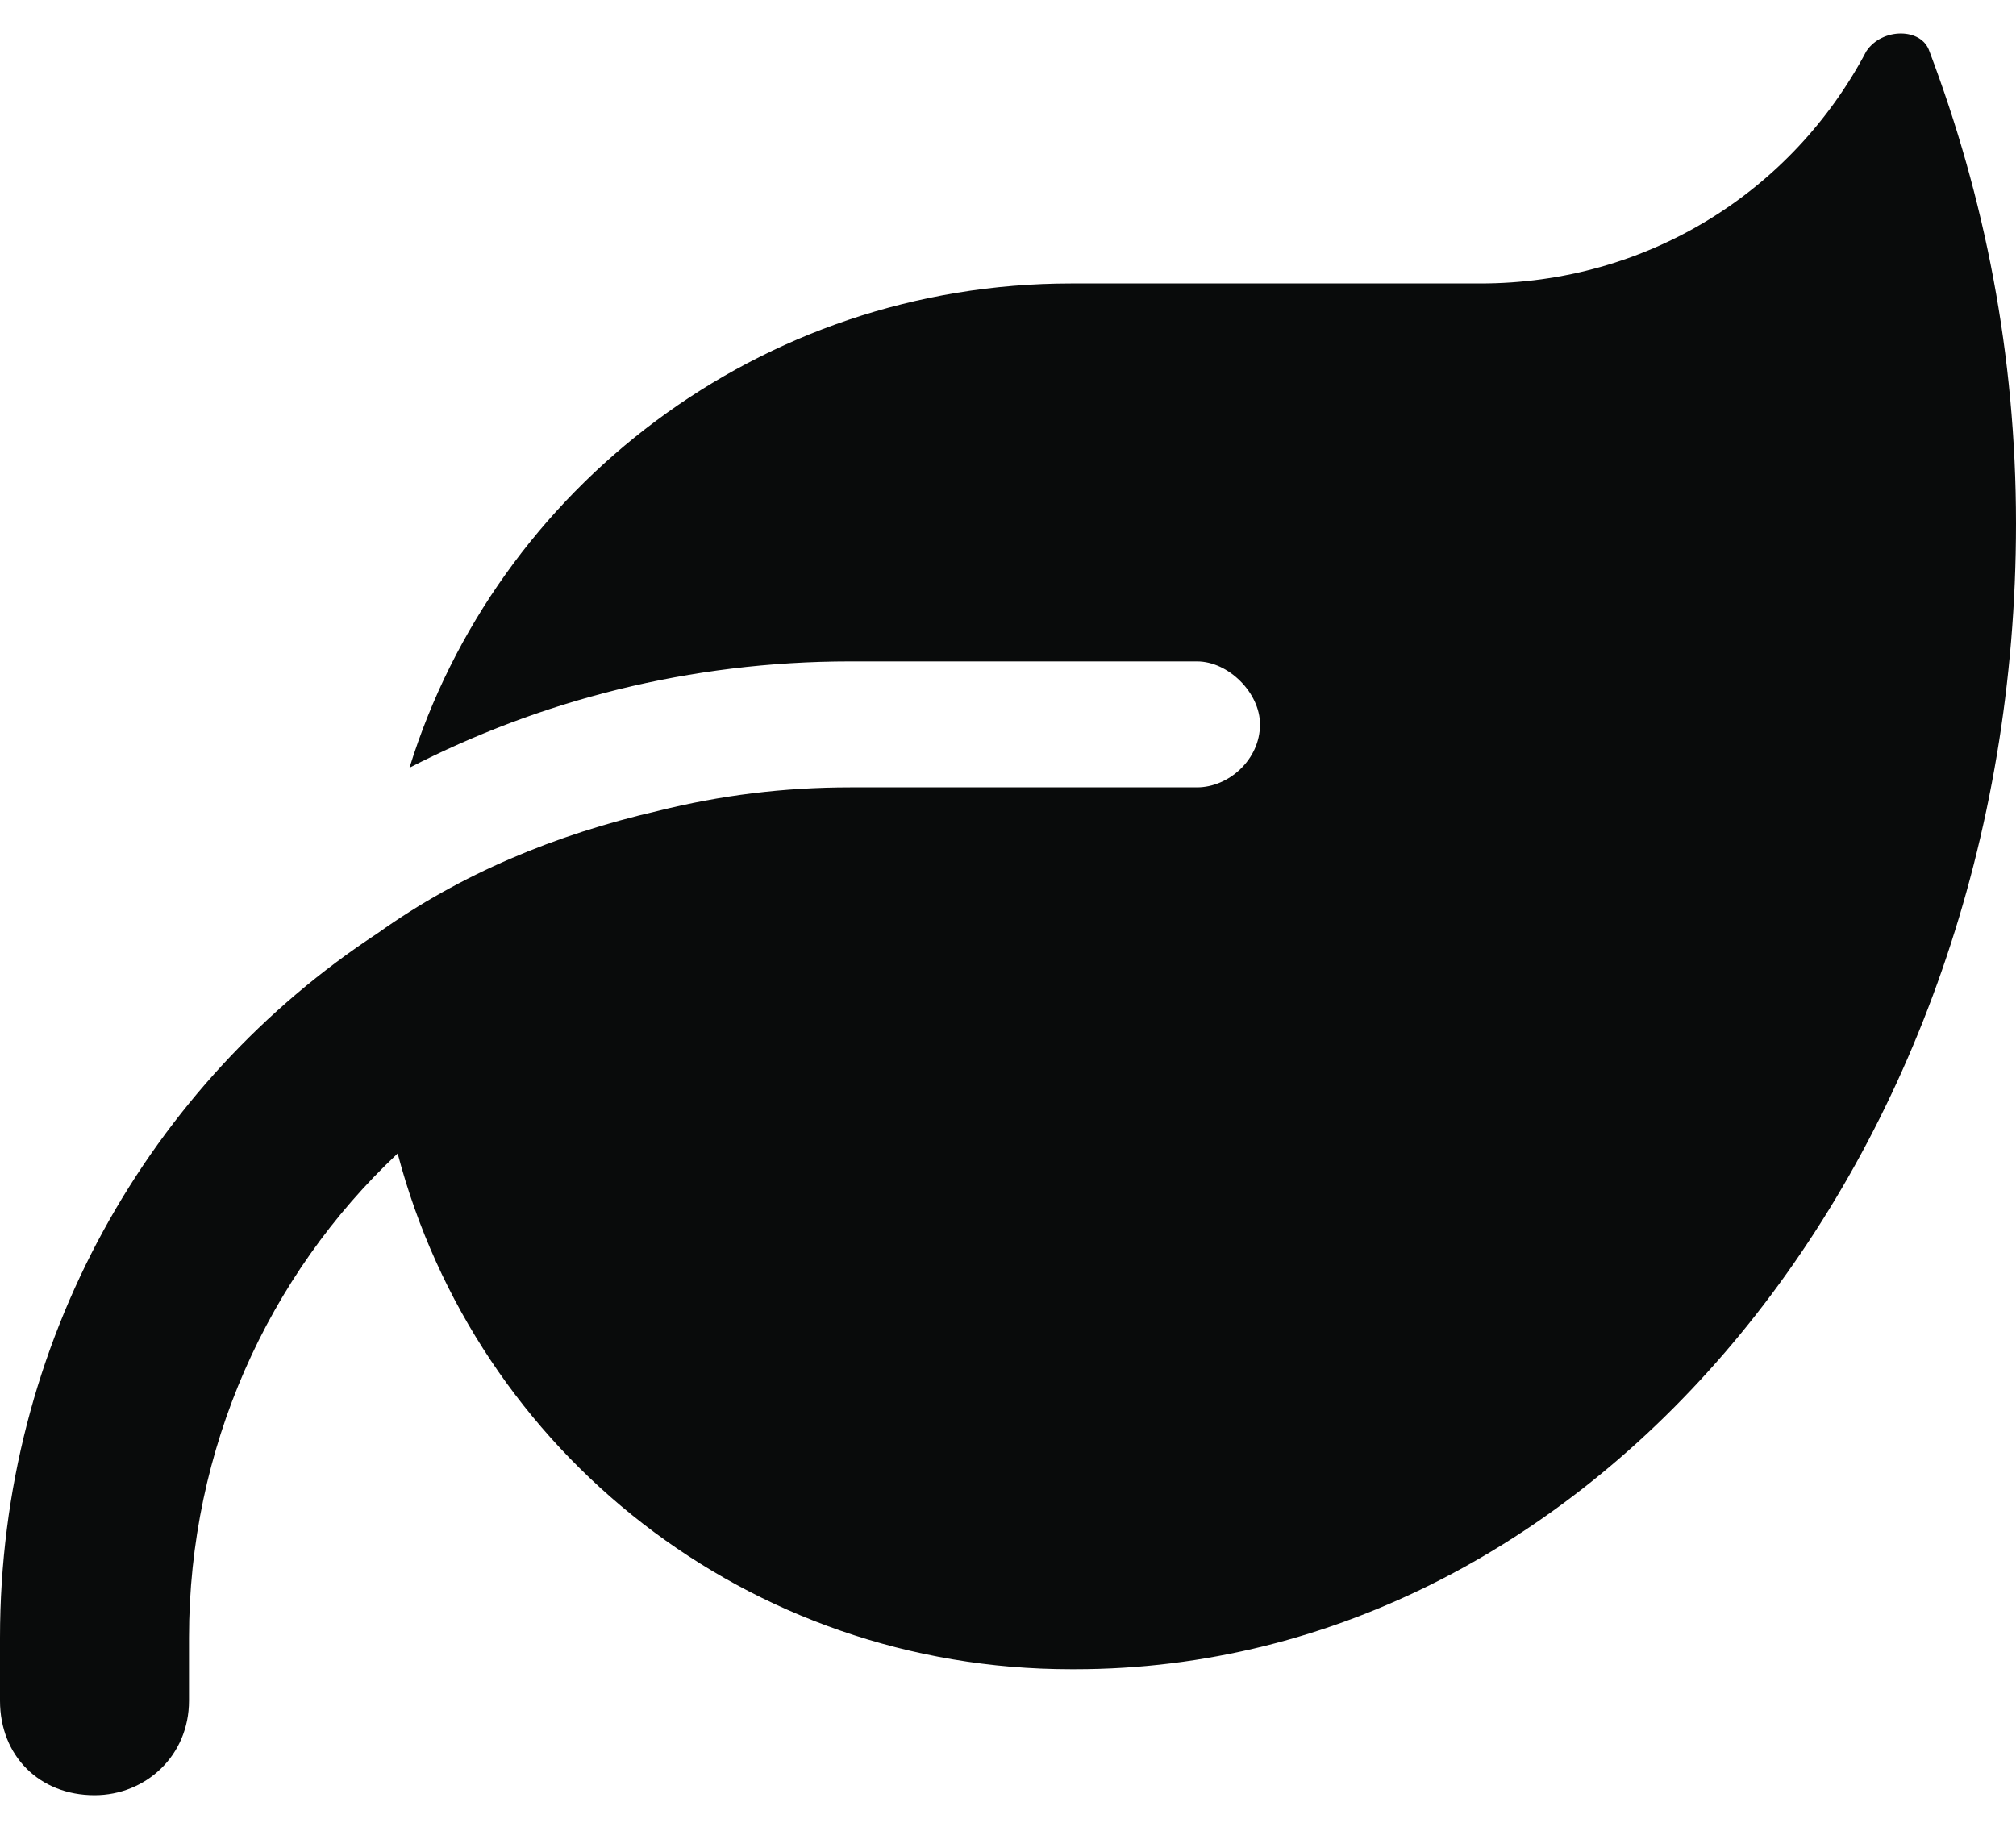 <svg width="32" height="29" viewBox="0 0 32 29" fill="none" xmlns="http://www.w3.org/2000/svg">
<path d="M17 4.5H23.5C26.125 4.5 28.438 3.062 29.625 0.812C29.875 0.438 30.5 0.438 30.625 0.812C31.5 3.125 32 5.625 32 8.312C32 18.375 25.312 26.5 17.062 26.5H17C11.875 26.5 7.562 23.062 6.312 18.312C4.25 20.25 3 23 3 26V27C3 27.875 2.312 28.5 1.5 28.5C0.625 28.5 0 27.875 0 27V26C0 21.312 2.375 17.188 6 14.812C7.312 13.875 8.812 13.25 10.438 12.875C11.438 12.625 12.438 12.5 13.5 12.5H18H19C19.5 12.5 20 12.062 20 11.5C20 11 19.5 10.5 19 10.5H13.5C10.938 10.5 8.562 11.125 6.5 12.188C7.875 7.75 12.062 4.5 17 4.5Z" fill="#090B0B"/>
</svg>
